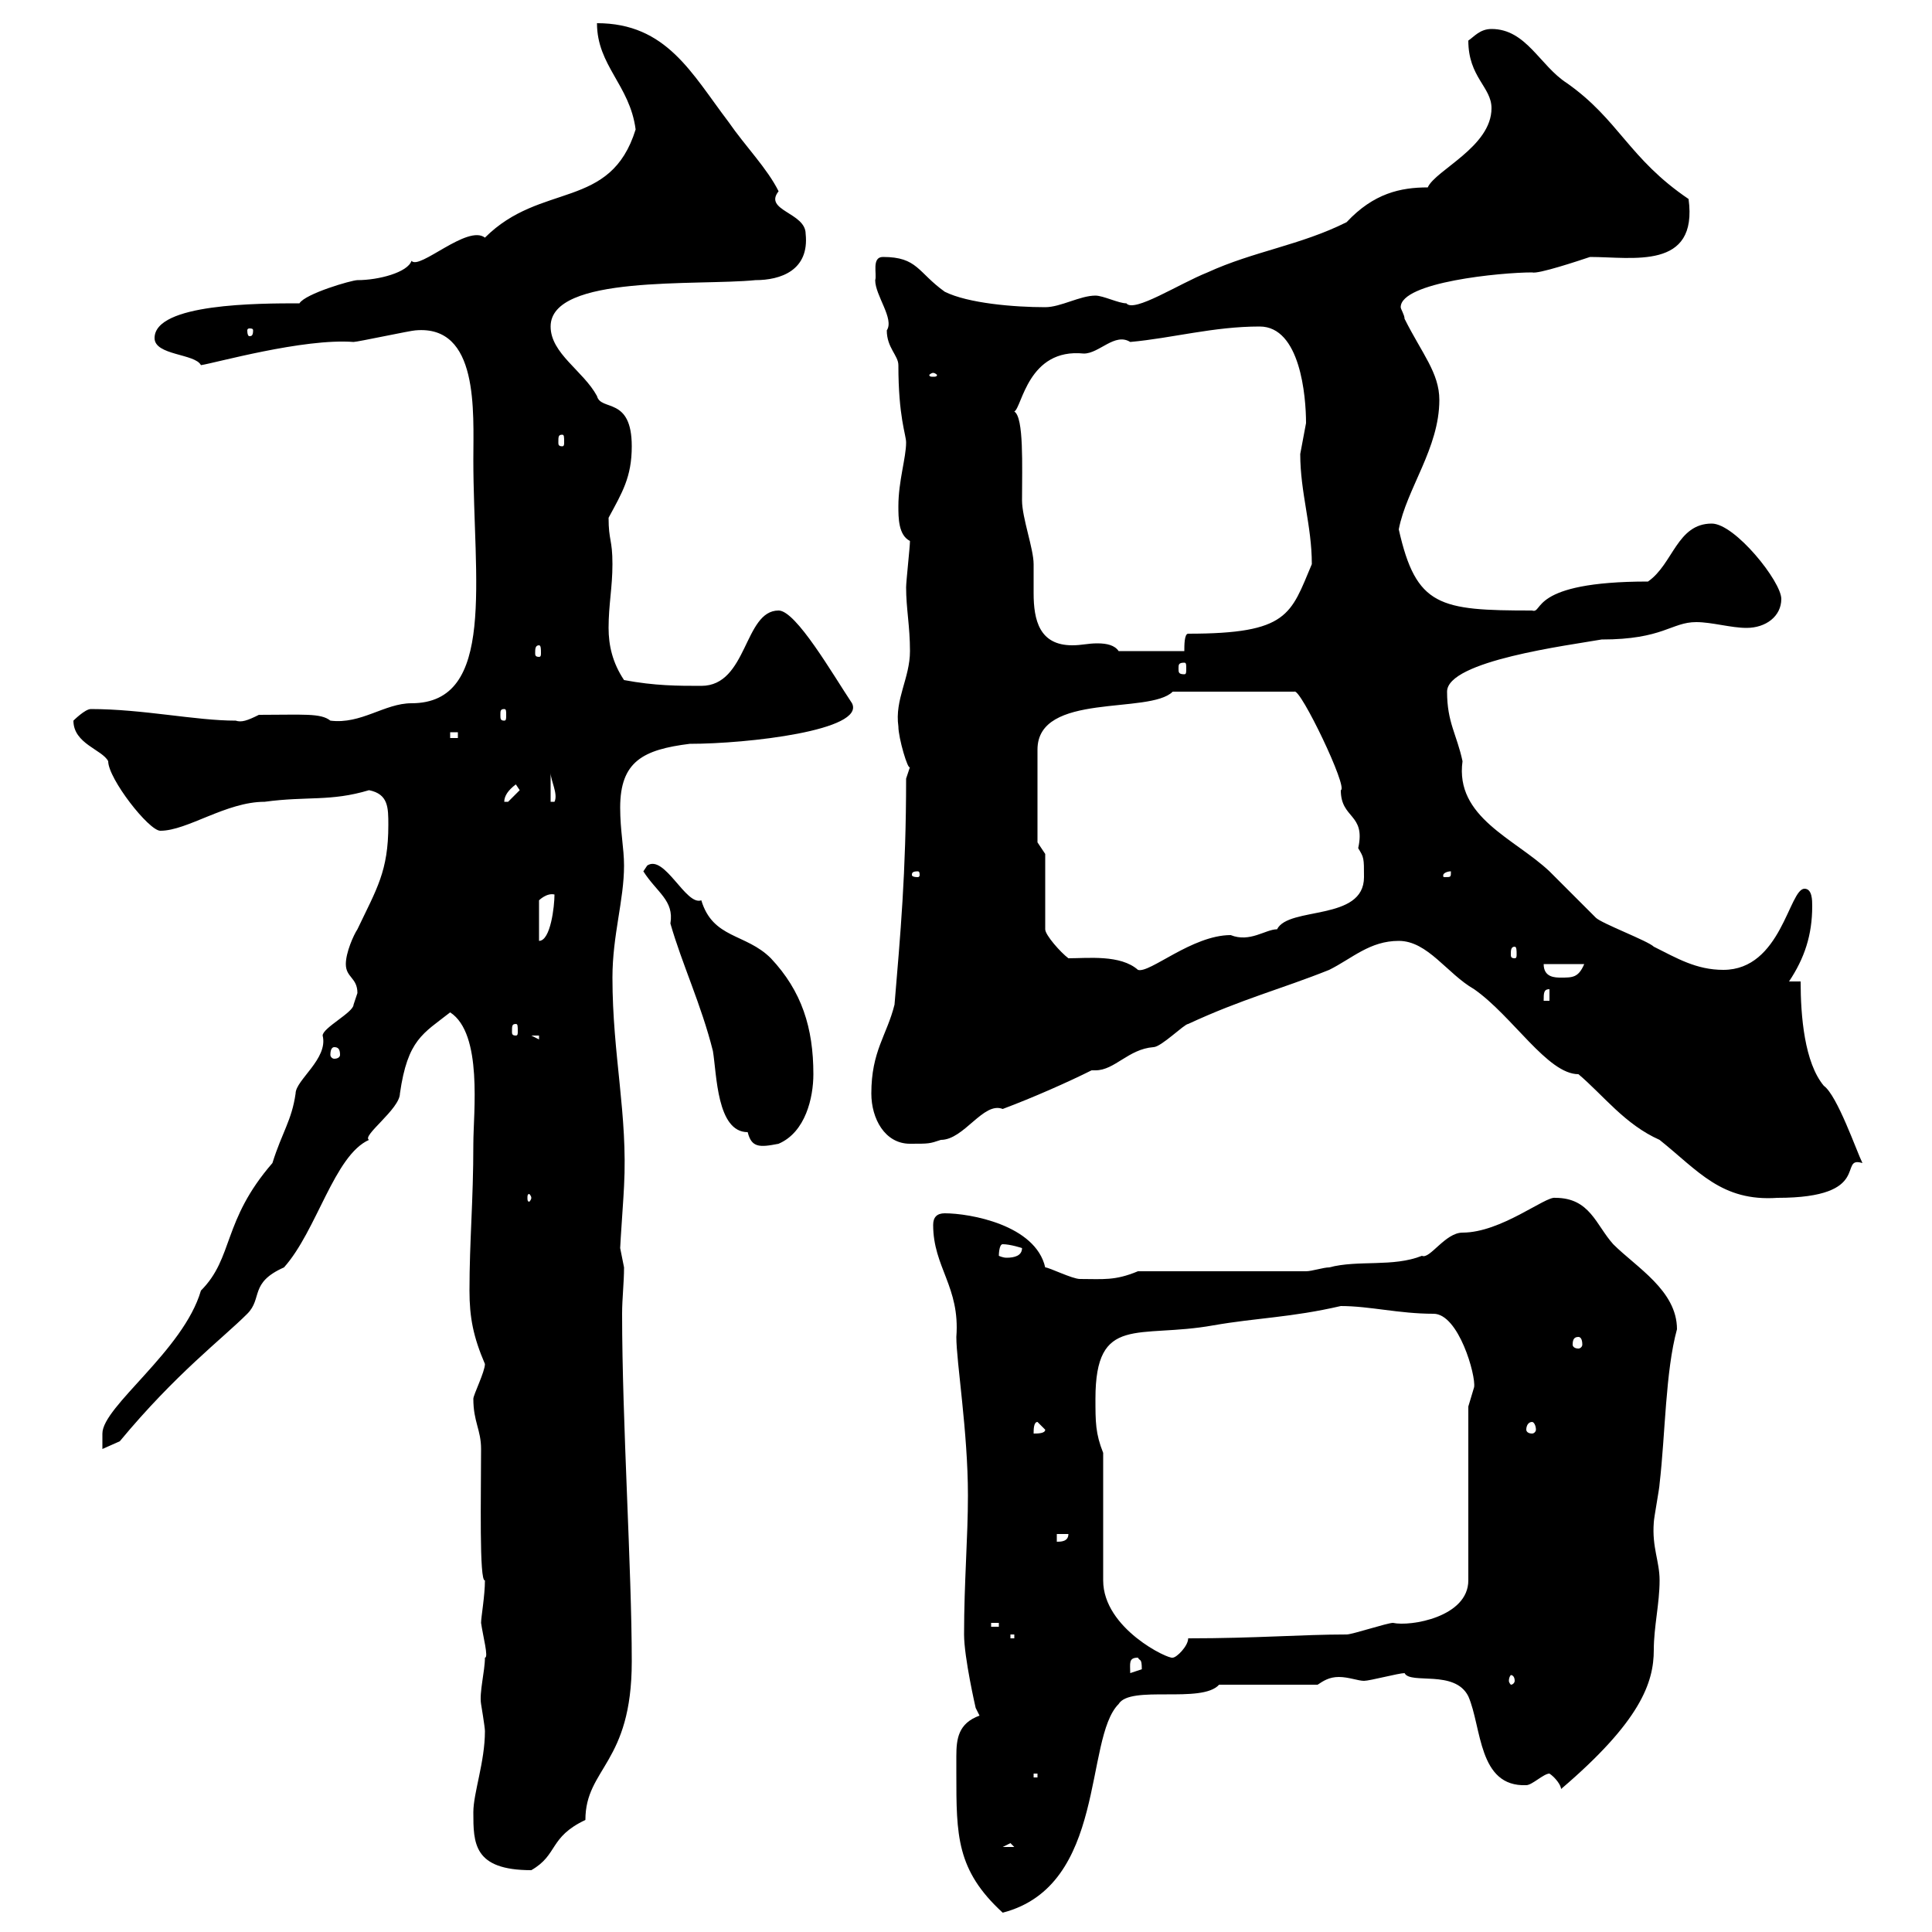 <svg xmlns="http://www.w3.org/2000/svg" xmlns:xlink="http://www.w3.org/1999/xlink" width="300" height="300"><path d="M148.50 275.40C148.50 285 148.50 290.40 155.70 297C171.90 292.80 168.30 270 173.70 264.60C175.50 261.60 186.60 264.60 189.30 261.60L204.60 261.60C205.50 261 206.40 260.40 207.90 260.40C209.40 260.40 210.90 261 211.80 261C212.70 261 217.20 259.80 218.10 259.80C219 261.60 225.90 259.20 228 263.40C230.10 268.20 229.50 277.50 237 277.20C237.90 277.20 239.70 275.40 240.60 275.40C241.50 276 242.40 277.20 242.40 277.80C254.70 267.30 256.80 261.30 256.80 256.20C256.80 252.60 257.70 249 257.70 245.40C257.70 242.40 256.50 240.30 256.80 236.40C256.80 235.80 257.70 231 257.70 230.40C258.60 222.60 258.60 213 260.40 206.40C260.40 200.40 254.10 196.80 250.50 193.20C247.80 190.20 246.90 186 241.50 186C240 185.70 233.10 191.40 227.10 191.40C224.40 191.40 222 195.60 220.80 195C216.30 196.80 210.90 195.60 206.40 196.80C205.50 196.80 203.70 197.40 202.80 197.40L176.70 197.40C173.10 198.90 171.30 198.60 167.70 198.60C166.50 198.60 162.90 196.80 162.30 196.80C160.80 190.20 150.60 188.40 146.70 188.40C145.50 188.40 144.90 189 144.90 190.20C144.90 196.80 149.10 199.80 148.50 207.60C148.50 211.50 150.30 222.30 150.30 232.20C150.30 238.80 149.70 245.70 149.70 253.80C149.70 257.40 151.50 265.20 151.50 265.20L152.10 266.40C148.80 267.60 148.50 270 148.50 272.70C148.50 273.60 148.50 274.50 148.50 275.40ZM73.50 281.40C73.50 286.20 73.50 290.40 82.50 290.40C86.70 288 85.20 285.30 90.90 282.60C90.90 274.50 98.10 273.90 98.10 258C98.10 243.60 96.60 220.80 96.60 204C96.60 201.60 96.90 199.20 96.90 196.80C96.90 196.80 96.30 193.80 96.30 193.80C96.30 193.20 96.90 184.80 96.90 184.20C97.50 173.10 95.10 163.80 95.10 151.80C95.10 145.20 96.90 139.80 96.90 134.40C96.90 131.70 96.30 129 96.30 125.40C96.30 118.20 99.90 116.40 107.10 115.50C116.10 115.50 134.40 113.40 132.30 109.20C129.30 104.70 123.60 94.80 120.90 94.80C115.50 94.80 116.10 106.50 108.90 106.50C105.30 106.50 101.70 106.50 96.90 105.60C95.10 102.90 94.50 100.20 94.50 97.50C94.50 93.90 95.10 91.20 95.10 87.60C95.10 83.70 94.50 84 94.50 80.40C96.60 76.50 98.10 74.10 98.10 69.30C98.10 61.50 93.30 63.90 92.70 61.50C90.60 57.60 85.50 54.90 85.50 50.70C85.50 42.60 108.30 44.40 117.30 43.50C121.20 43.50 125.70 42 125.10 36.30C125.10 33 118.50 32.70 120.90 29.70C119.10 26.10 115.80 22.80 113.10 18.90C107.40 11.40 103.50 3.60 92.70 3.60C92.70 10.20 97.80 13.20 98.70 20.10C94.80 32.70 84 28.20 75.30 36.90C72.60 34.80 65.10 42 63.90 40.50C63.30 42.30 58.80 43.50 55.50 43.50C54.60 43.50 47.40 45.60 46.50 47.10C40.20 47.10 24 47.10 24 52.50C24 55.20 30.30 54.90 31.20 56.70C33.30 56.40 47.10 52.50 54.90 53.10C55.50 53.10 63.90 51.30 64.50 51.30C74.40 50.40 73.50 63.90 73.50 71.40C73.50 90 77.10 109.20 63.90 109.20C59.70 109.20 56.10 112.50 51.30 111.90C49.80 110.70 47.10 111 40.20 111C38.40 111.90 37.50 112.20 36.60 111.90C30.30 111.90 22.20 110.10 14.10 110.10C13.20 110.10 11.40 111.90 11.40 111.90C11.40 115.50 15.90 116.40 16.80 118.20C16.80 120.90 23.10 129 24.90 129C29.10 129 35.10 124.50 41.10 124.50C47.70 123.60 51.30 124.50 57.30 122.70C60.30 123.30 60.30 125.40 60.30 128.10C60.30 135.30 58.50 138 55.50 144.30C54.90 145.20 53.70 147.90 53.70 149.70C53.70 151.80 55.50 151.80 55.50 154.20C55.50 154.20 54.90 156 54.90 156C54.90 157.20 50.10 159.60 50.10 160.80C51 164.40 45.90 167.70 45.90 169.80C45.30 174 43.80 175.80 42.30 180.60C34.50 189.60 36.30 195.30 31.20 200.40C28.50 209.70 15.90 218.40 15.90 222.60C15.90 223.80 15.90 225 15.90 225L18.60 223.80C27.30 213.30 34.50 207.90 38.40 204C40.80 201.60 38.70 199.20 44.10 196.80C49.20 191.10 51.90 179.40 57.30 177C56.10 176.40 62.10 172.20 62.10 169.80C63.30 161.40 65.70 160.50 69.90 157.20C75 160.50 73.50 172.80 73.50 177.60C73.50 186.60 72.90 192.60 72.90 200.40C72.90 204.60 73.50 207.60 75.30 211.80C75.30 213 73.50 216.60 73.50 217.20C73.50 220.80 74.70 222 74.70 225C74.70 232.20 74.40 245.70 75.30 245.40C75.30 247.80 74.70 251.10 74.70 252C75 254.10 75.90 257.40 75.30 257.40C75.30 259.50 74.40 262.80 74.70 264.60C74.70 264.60 75.30 268.20 75.30 268.80C75.30 273.60 73.50 278.40 73.50 281.40ZM156.90 286.20L157.50 286.80L155.70 286.80ZM160.50 275.40L161.10 275.40L161.10 276L160.50 276ZM235.20 261C235.20 261.30 234.90 261.60 234.60 261.60C234.60 261.60 234.30 261.30 234.30 261C234.30 260.40 234.60 260.10 234.60 260.10C234.90 260.10 235.20 260.40 235.20 261ZM176.70 257.40C177 258 177.30 257.40 177.30 259.20C177.30 259.20 175.50 259.80 175.50 259.80C175.50 258.30 175.20 257.40 176.70 257.40ZM171.30 225.60C170.10 222.60 170.10 220.80 170.10 217.20C170.10 204 176.70 207.90 188.40 205.80C195.30 204.60 200.40 204.60 208.20 202.80C212.70 202.80 217.20 204 222.60 204C226.50 204 229.20 213.60 228.90 215.40C228.90 215.40 228 218.40 228 218.40L228 245.40C228 251.10 219 252.60 216.30 252C215.40 252 210 253.80 209.10 253.80C202.20 253.80 195 254.40 184.50 254.40C184.50 255.60 182.70 257.40 182.10 257.40C181.50 257.70 171.30 252.90 171.30 245.40ZM156.90 253.80L157.50 253.80L157.50 254.40L156.90 254.40ZM153.90 252L155.10 252L155.10 252.60L153.90 252.60ZM164.10 238.20L165.90 238.20C165.90 239.40 164.70 239.40 164.10 239.40ZM161.10 220.80L162.30 222C162.30 222.60 161.10 222.60 160.50 222.60C160.50 222 160.50 220.80 161.10 220.80ZM237.90 220.80C238.20 220.80 238.50 221.40 238.50 222C238.50 222.30 238.20 222.60 237.90 222.60C237.30 222.60 237 222.30 237 222C237 221.40 237.30 220.80 237.90 220.80ZM245.10 207.60C245.40 207.60 245.70 207.90 245.70 208.80C245.70 209.10 245.40 209.40 245.10 209.40C244.50 209.40 244.20 209.10 244.20 208.80C244.20 207.90 244.50 207.60 245.10 207.60ZM155.70 193.20C156.90 193.20 158.70 193.80 158.70 193.80C158.70 195 157.50 195.30 156.30 195.30C155.70 195.30 155.10 195 155.10 195C155.10 195 155.10 193.20 155.70 193.20ZM82.50 186C82.50 186.30 82.20 186.60 82.20 186.60C81.90 186.60 81.90 186.30 81.90 186C81.90 185.70 81.90 185.40 82.20 185.40C82.20 185.40 82.50 185.70 82.50 186ZM217.20 146.10C221.70 146.10 224.70 151.20 228.90 153.60C234.90 157.80 240.30 166.80 245.10 166.80C249 170.10 252.30 174.60 257.70 177C263.70 181.80 267.30 186.60 276 186C291 186 285.30 179.40 289.20 180.60C288.30 178.80 285.30 170.10 283.20 168.60C280.20 165 279.60 157.80 279.60 152.40L277.80 152.40C280.20 148.80 281.40 145.20 281.40 140.70C281.40 139.80 281.40 138 280.20 138C277.80 138 276.60 150.60 267.60 150.60C263.40 150.60 260.40 148.80 256.80 147C255.90 146.10 248.70 143.40 247.80 142.50C246.90 141.60 241.50 136.20 240.60 135.30C235.20 130.20 225.90 126.90 227.10 118.20C226.20 114 224.70 112.20 224.70 107.40C224.70 102.60 243.60 100.20 248.70 99.30C258.30 99.30 259.50 96.60 263.40 96.60C265.80 96.60 268.80 97.50 271.20 97.50C274.20 97.50 276.60 95.70 276.60 93C276.60 90.30 269.40 81.30 265.80 81.30C260.40 81.30 259.80 87.60 255.90 90.30C237.30 90.30 239.70 95.40 237.90 94.80C223.50 94.80 219.90 94.20 217.20 82.20C218.40 75.90 223.50 69.60 223.50 62.10C223.50 57.90 220.80 54.90 218.10 49.50C218.10 48.90 217.50 48 217.50 47.70C217.50 43.80 233.10 42.30 237.90 42.30C238.80 42.60 245.10 40.50 246.90 39.90C253.50 39.90 263.70 42 262.20 30.90C252.90 24.60 251.40 18.60 243.30 12.90C239.10 10.20 237 4.50 231.60 4.50C229.80 4.50 228.90 5.70 228 6.30C228 12 231.60 13.50 231.60 16.80C231.60 22.80 222.90 26.40 221.70 29.10C217.50 29.10 213.30 30 209.10 34.50C201.90 38.10 194.70 39 187.50 42.30C183 44.10 176.10 48.60 174.90 47.10C173.70 47.10 171.30 45.90 170.10 45.90C167.70 45.90 164.70 47.70 162.30 47.70C157.50 47.70 150.30 47.10 146.70 45.30C142.50 42.30 142.50 39.90 137.10 39.90C135.30 39.90 136.20 42.60 135.90 43.50C135.90 45.90 138.90 49.50 137.70 51.30C137.70 54 139.50 55.20 139.50 56.70C139.50 64.80 140.70 67.50 140.70 68.70C140.70 71.10 139.50 74.70 139.50 78.60C139.50 80.40 139.50 83.10 141.30 84C141.30 84.90 140.70 90.30 140.70 91.20C140.70 94.50 141.30 97.20 141.30 101.10C141.30 105.30 138.90 108.60 139.50 112.80C139.50 114.60 141 119.70 141.30 119.10C141.30 119.10 140.70 120.90 140.70 120.90C140.70 135.60 139.80 145.20 138.90 156C137.70 160.80 135.30 163.20 135.30 169.80C135.30 173.70 137.40 177.60 141.30 177.60C144.30 177.60 144.30 177.60 146.10 177C149.70 177 152.70 171 155.70 172.20C160.50 170.40 165.90 168 169.50 166.20C169.80 166.20 170.10 166.20 170.10 166.20C173.10 166.20 175.20 162.90 179.10 162.60C180.30 162.60 183.90 159 184.50 159C192.90 155.10 198.90 153.60 206.40 150.60C210 148.80 212.70 146.10 217.20 146.10ZM99.90 135.30C102 138.60 104.70 139.80 104.10 143.40C105.90 149.70 108.90 156 110.70 163.20C111.30 166.80 111.30 175.80 116.10 175.80C116.70 178.20 117.90 178.20 120.90 177.60C125.10 175.80 126.30 170.40 126.30 166.80C126.30 159.60 124.50 153.90 119.70 148.80C115.80 144.90 110.70 145.80 108.90 139.80C106.50 140.70 103.20 132.60 100.50 134.40C100.50 134.40 99.90 135.30 99.90 135.30ZM51.90 162.60C52.50 162.60 52.80 162.90 52.80 163.80C52.80 164.10 52.50 164.40 51.90 164.40C51.60 164.40 51.30 164.10 51.30 163.80C51.30 162.90 51.60 162.60 51.90 162.60ZM82.50 160.80L83.70 160.80L83.70 161.40ZM80.10 159C80.40 159 80.40 159.30 80.40 160.20C80.40 160.50 80.40 160.80 80.10 160.80C79.50 160.80 79.50 160.50 79.50 160.20C79.50 159.30 79.50 159 80.10 159ZM240.60 153.60L240.60 155.40L239.70 155.40C239.70 154.20 239.70 153.60 240.60 153.60ZM239.70 149.70L246 149.70C245.10 151.80 244.20 151.80 242.40 151.80C241.50 151.80 239.70 151.80 239.70 149.70ZM165.90 148.80C164.70 147.90 162.30 145.20 162.30 144.30L162.30 132.60L161.10 130.80L161.10 116.40C161.10 107.40 178.50 111 182.10 107.40L201 107.40C201.90 106.80 209.40 122.40 208.20 122.70C208.20 127.20 212.10 126.30 210.90 131.70C211.80 133.20 211.80 133.20 211.80 136.20C211.80 143.10 200.10 140.70 198.30 144.30C196.50 144.30 194.10 146.40 191.10 145.20C185.10 145.20 178.50 151.20 176.70 150.60C174 148.20 168.90 148.80 165.90 148.80ZM235.20 147C235.50 147 235.50 147.60 235.50 148.20C235.50 148.50 235.50 148.80 235.20 148.80C234.60 148.80 234.60 148.50 234.60 148.20C234.60 147.60 234.60 147 235.20 147ZM86.10 138.90C86.10 140.70 85.50 146.10 83.70 146.10L83.70 139.80C83.70 139.80 84.90 138.60 86.10 138.90ZM142.50 135.30C142.80 135.30 142.80 135.60 142.80 135.90C142.80 135.90 142.80 136.20 142.50 136.20C141.60 136.20 141.60 135.90 141.60 135.90C141.60 135.60 141.60 135.30 142.50 135.30ZM225.30 135.30C225.30 136.20 225.30 136.20 224.40 136.20C224.10 136.20 224.10 136.20 224.10 135.90C224.10 135.60 224.70 135.30 225.30 135.30C225.30 135.30 225.30 135.30 225.30 135.30ZM80.10 121.80L80.70 122.70C80.70 122.70 78.90 124.50 78.90 124.50C78.30 124.50 78.30 124.50 78.30 124.50C78.30 123.60 78.90 122.70 80.10 121.80ZM85.50 120C85.50 121.20 86.70 123.30 86.10 124.50L85.50 124.50ZM69.90 113.70L71.10 113.70L71.10 114.60L69.90 114.60ZM78.30 110.10C78.60 110.10 78.60 110.40 78.60 111C78.60 111.60 78.60 111.90 78.30 111.90C77.70 111.90 77.70 111.60 77.70 111C77.70 110.40 77.70 110.10 78.30 110.10ZM183.90 102.90C184.20 102.90 184.20 103.20 184.20 103.80C184.20 104.40 184.20 104.70 183.90 104.70C183 104.70 183 104.40 183 103.80C183 103.20 183 102.90 183.90 102.90ZM83.70 100.20C84 100.20 84 100.80 84 101.40C84 101.70 84 102 83.70 102C83.10 102 83.10 101.70 83.10 101.40C83.10 100.80 83.10 100.20 83.70 100.20ZM157.50 63.90C158.70 63.30 159.60 54 168.30 54.90C170.70 54.90 173.10 51.60 175.50 53.10C182.10 52.50 188.40 50.70 195.60 50.70C201.90 50.70 202.80 61.50 202.80 65.70C202.80 65.70 201.90 70.50 201.90 70.50C201.90 76.50 203.70 81.60 203.70 87.60C200.40 95.40 200.10 98.40 184.50 98.40C183.90 98.40 183.90 100.20 183.90 101.10L173.70 101.10C173.10 100.20 171.90 99.90 170.40 99.90C168.90 99.90 168 100.20 166.50 100.20C161.40 100.20 160.50 96.30 160.50 92.10C160.50 90.60 160.50 89.10 160.50 87.60C160.50 85.20 158.70 80.40 158.70 77.70C158.70 72.30 159 64.80 157.50 63.90ZM87.30 67.50C87.60 67.50 87.60 67.80 87.60 68.70C87.60 69 87.60 69.30 87.30 69.30C86.70 69.30 86.70 69 86.70 68.70C86.70 67.80 86.70 67.50 87.30 67.50ZM144.90 57.90C145.20 57.90 145.50 58.20 145.50 58.20C145.50 58.50 145.20 58.50 144.90 58.50C144.60 58.50 144.30 58.50 144.30 58.20C144.30 58.20 144.60 57.90 144.90 57.90ZM39.30 51.30C39.30 52.20 39 52.20 38.70 52.20C38.70 52.20 38.40 52.20 38.40 51.30C38.40 51 38.70 51 38.70 51C39 51 39.30 51 39.30 51.30Z"/></svg>
